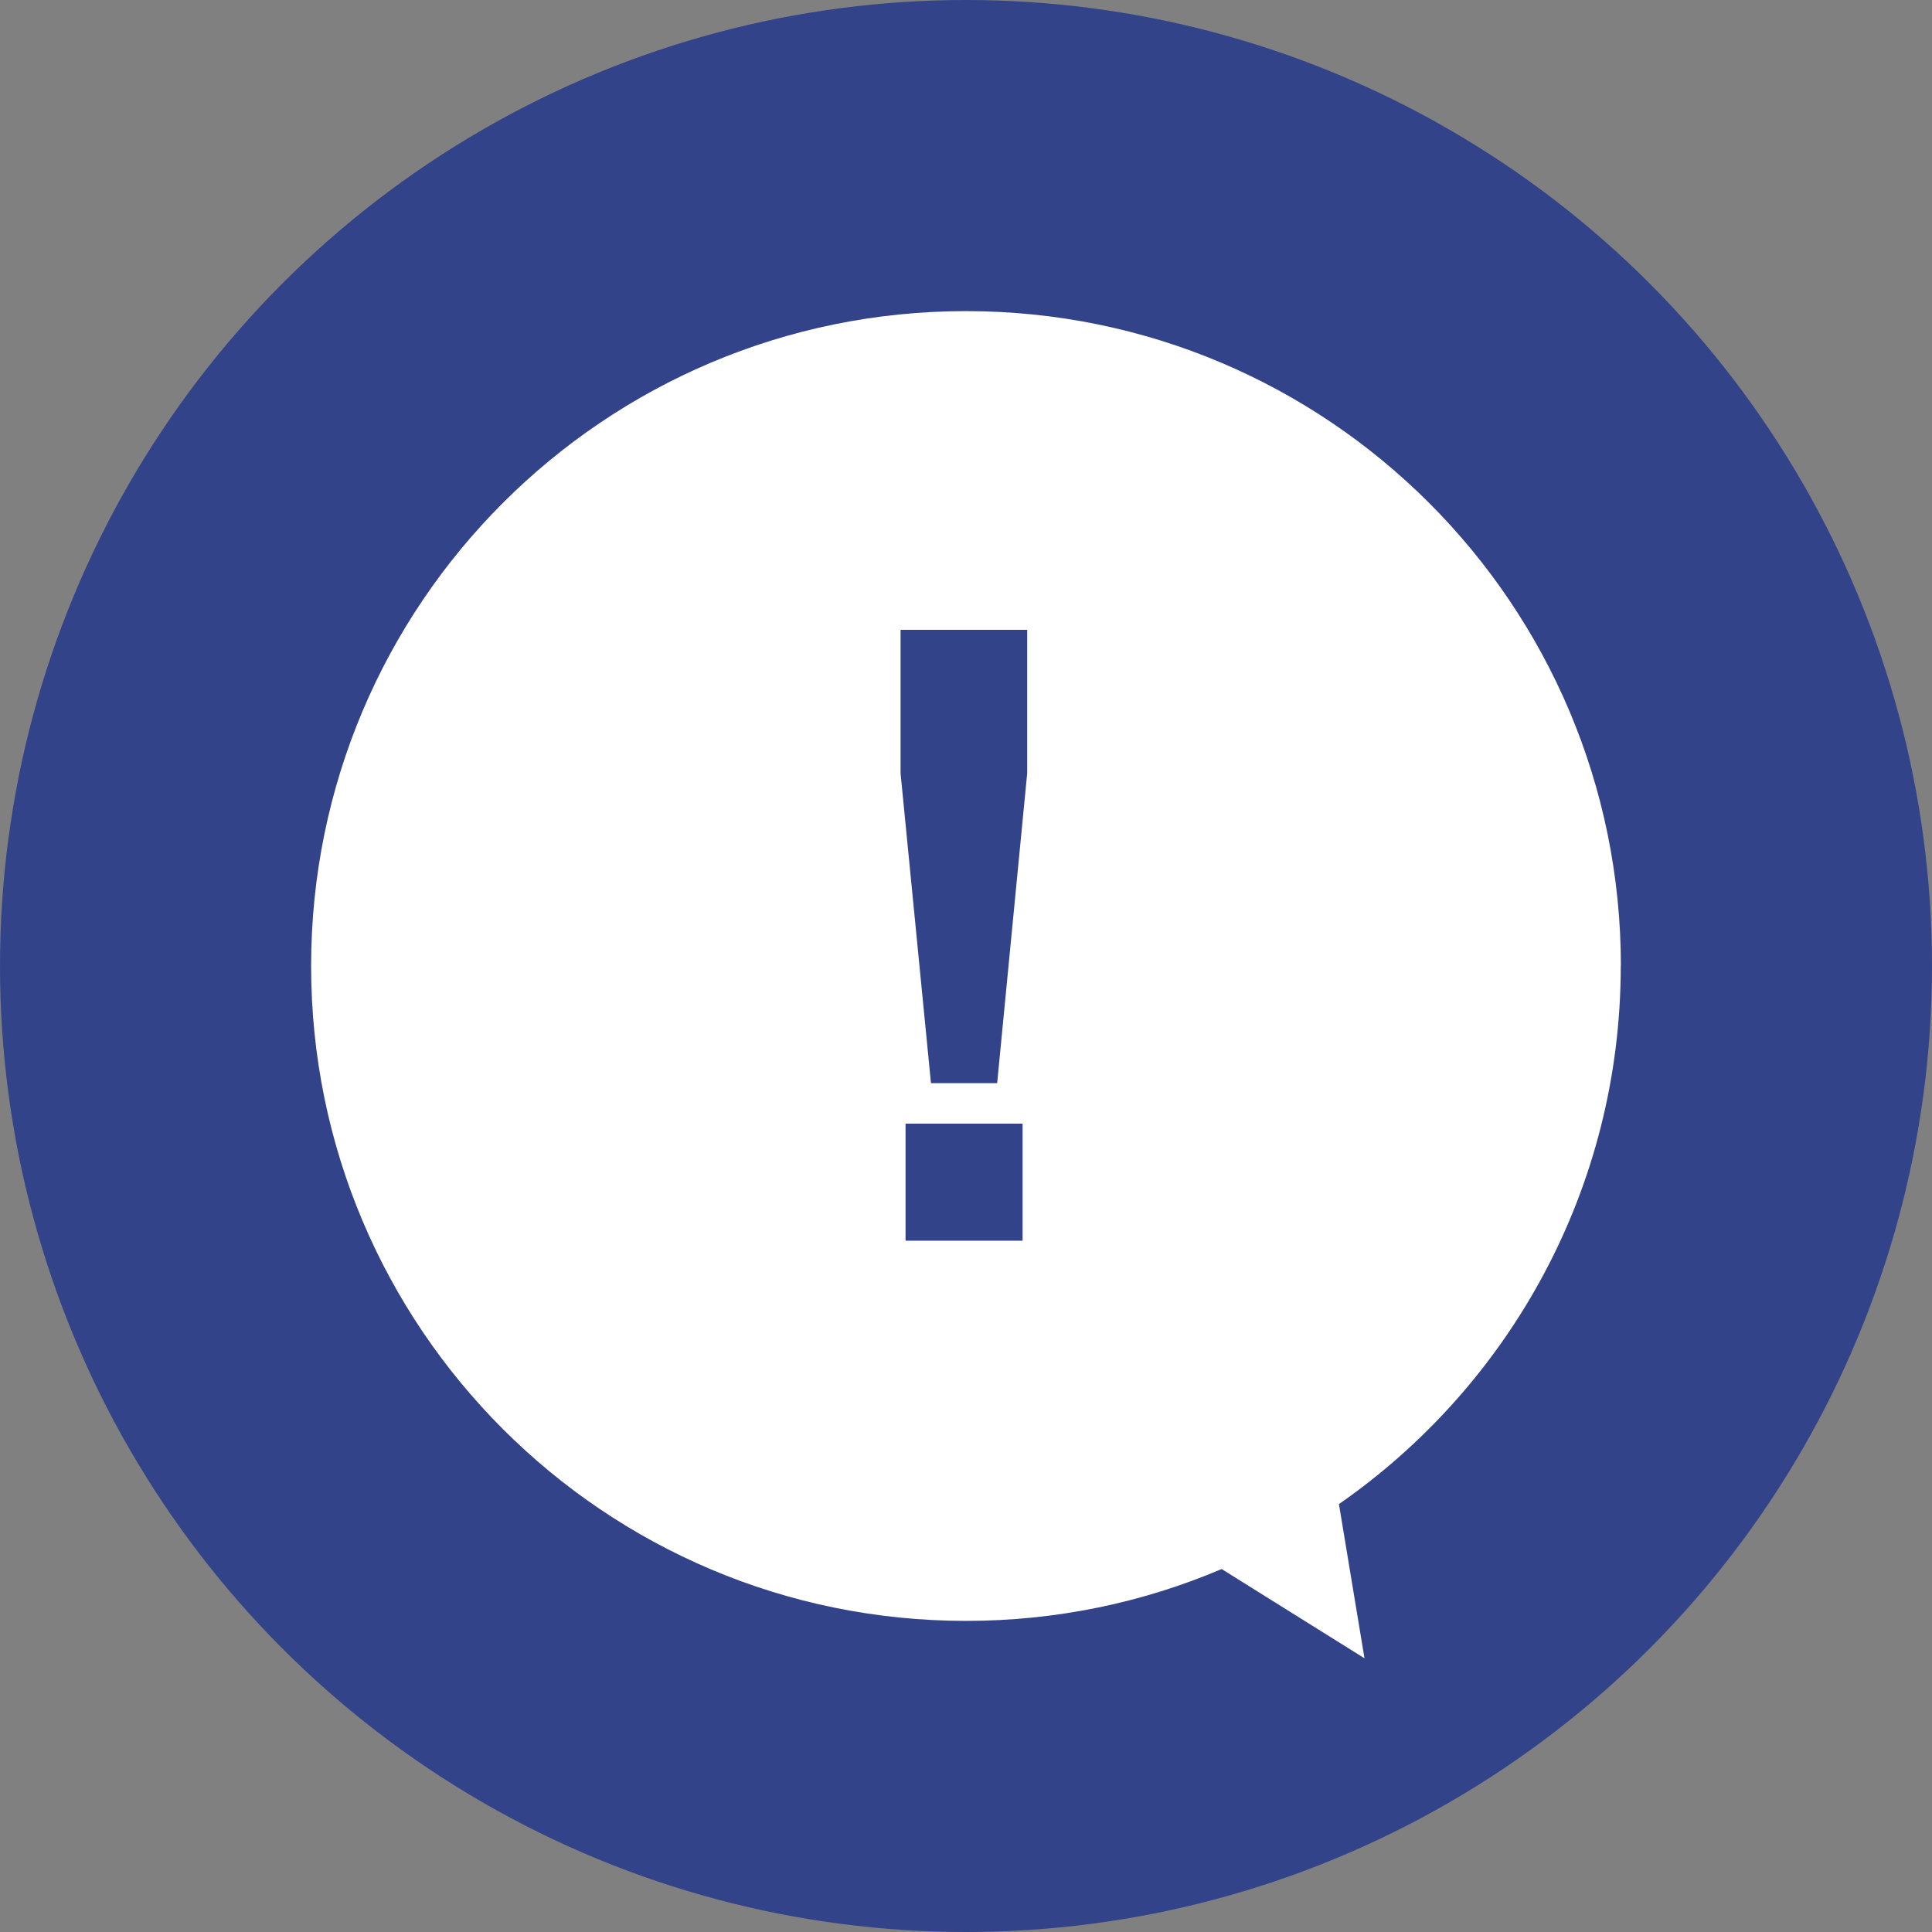 <?xml version="1.0" encoding="UTF-8"?>
<svg id="Capa_2" data-name="Capa 2" xmlns="http://www.w3.org/2000/svg" viewBox="0 0 155 155">
  <rect x="0" y="0" width="155" height="155" fill="#808080" stroke="none"/>
  <defs>
    <style>
      .cls-1 {
        fill: #fff;
      }

      .cls-1, .cls-2 {
        stroke-width: 0px;
      }

      .cls-2 {
        fill: #33438a;
      }
    </style>
  </defs>
  <g id="Capa_1-2" data-name="Capa 1">
    <g>
      <circle class="cls-2" cx="77.5" cy="77.5" r="77.5"/>
      <path class="cls-1" d="M130.04,77.5c0-29.02-23.52-52.54-52.54-52.54s-52.54,23.52-52.54,52.54,23.52,52.54,52.54,52.54c7.28,0,14.21-1.48,20.51-4.16l11.46,7.16-2.05-12.37c13.66-9.49,22.61-25.28,22.61-43.18Z"/>
      <path class="cls-2" d="M74.69,86.9l-2.44-24.87v-11.5h10.16v11.5l-2.41,24.87h-5.32ZM72.65,99.54v-9.39h9.39v9.39h-9.39Z"/>
    </g>
  </g>
</svg>